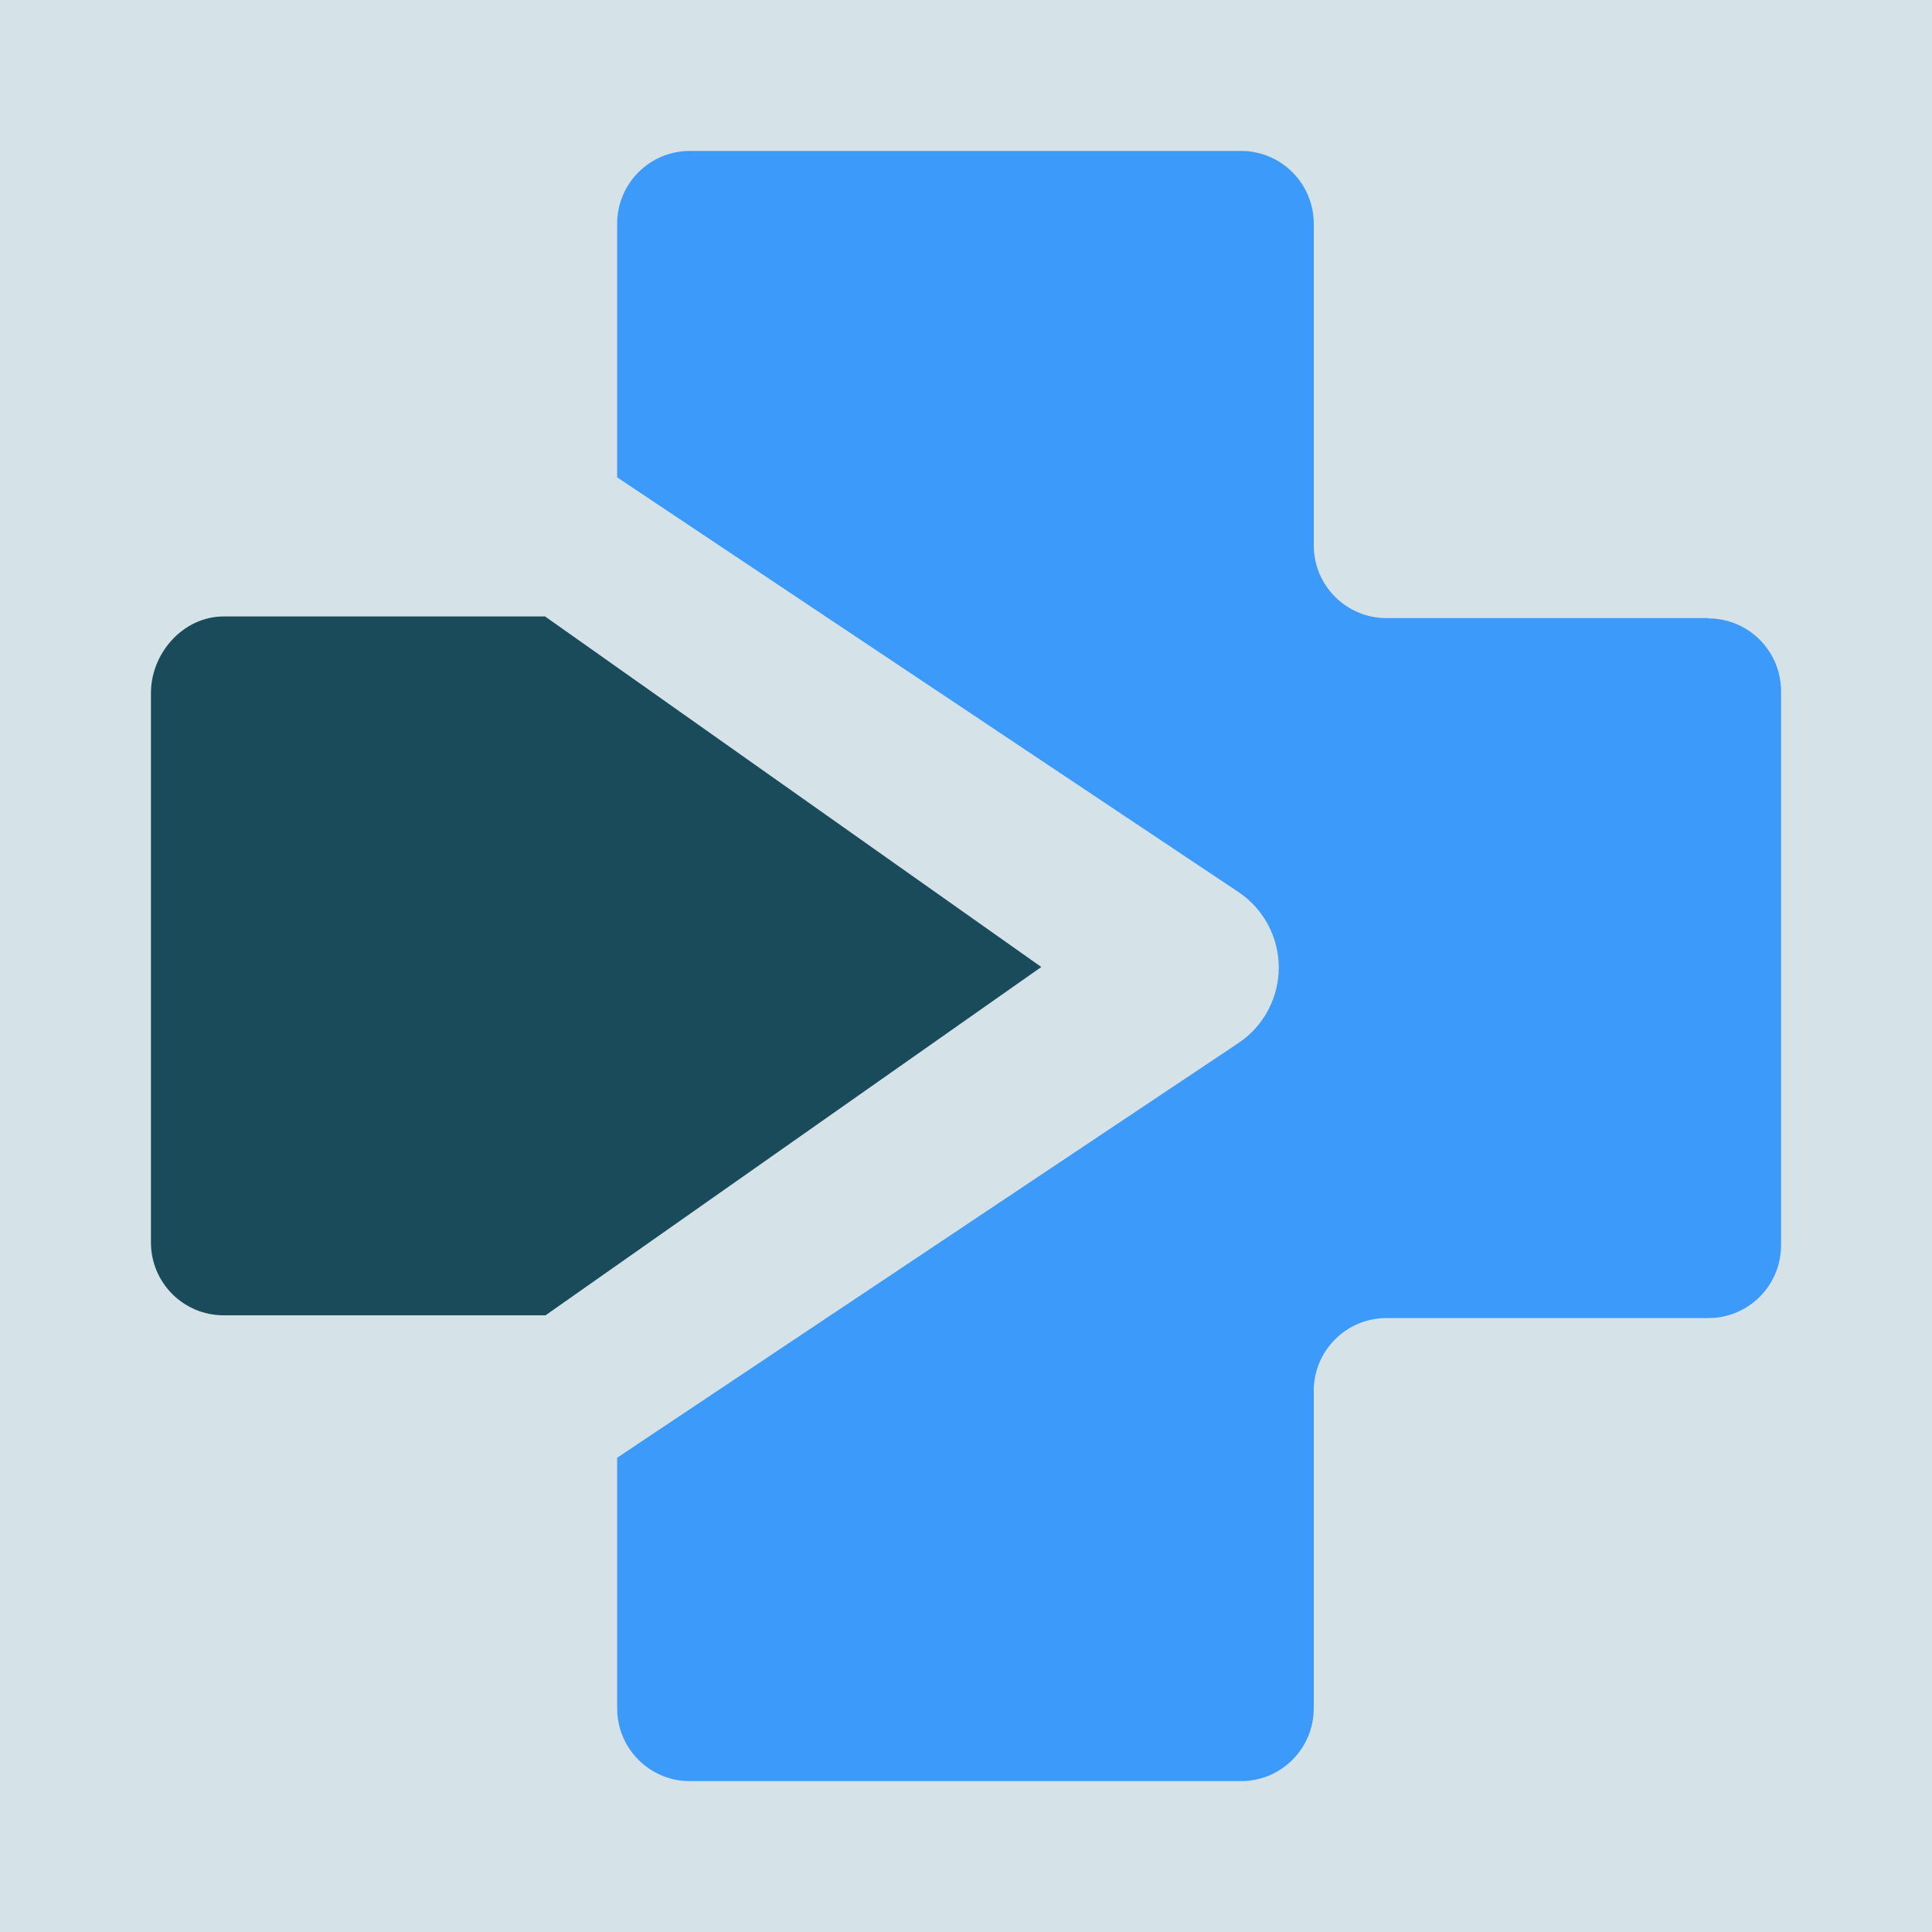 <?xml version="1.0" encoding="UTF-8"?><svg preserveAspectRatio="xMidYMid slice" width="160px" height="160px" id="Ebene_1" xmlns="http://www.w3.org/2000/svg" viewBox="0 0 640 640"><defs><style>.cls-1{fill:#3c9bfa;}.cls-2{fill:#d5e3e8;}.cls-3{fill:#194b5a;}</style></defs><rect class="cls-2" width="640" height="640"/><path class="cls-3" d="M180.36,204.21h-106.28c-13.31,0-24.08,12.06-24.08,25.4v181.97c0,13.33,10.77,24.13,24.08,24.13h106.64l164.22-115.38-164.49-116.2-.09.09h0Z"/><path class="cls-1" d="M565.92,204.75h-106.64c-13.31,0-24.08-10.79-24.08-24.13v-106.49c0-13.33-10.77-24.13-24.08-24.13h-182.6c-13.31,0-24.08,10.79-24.08,24.13v84l205.77,137.34c8.33,5.53,13.4,14.97,13.4,25.04s-5.07,19.5-13.4,25.04l-205.77,137.34v83c0,13.33,10.77,24.13,24.08,24.13h182.6c13.31,0,24.08-10.79,24.08-24.13v-105.13c0-13.33,10.77-24.13,24.08-24.13h106.64c13.31,0,24.08-10.79,24.08-24.13v-183.51c0-13.33-10.77-24.13-24.08-24.13v-.11Z"/></svg>